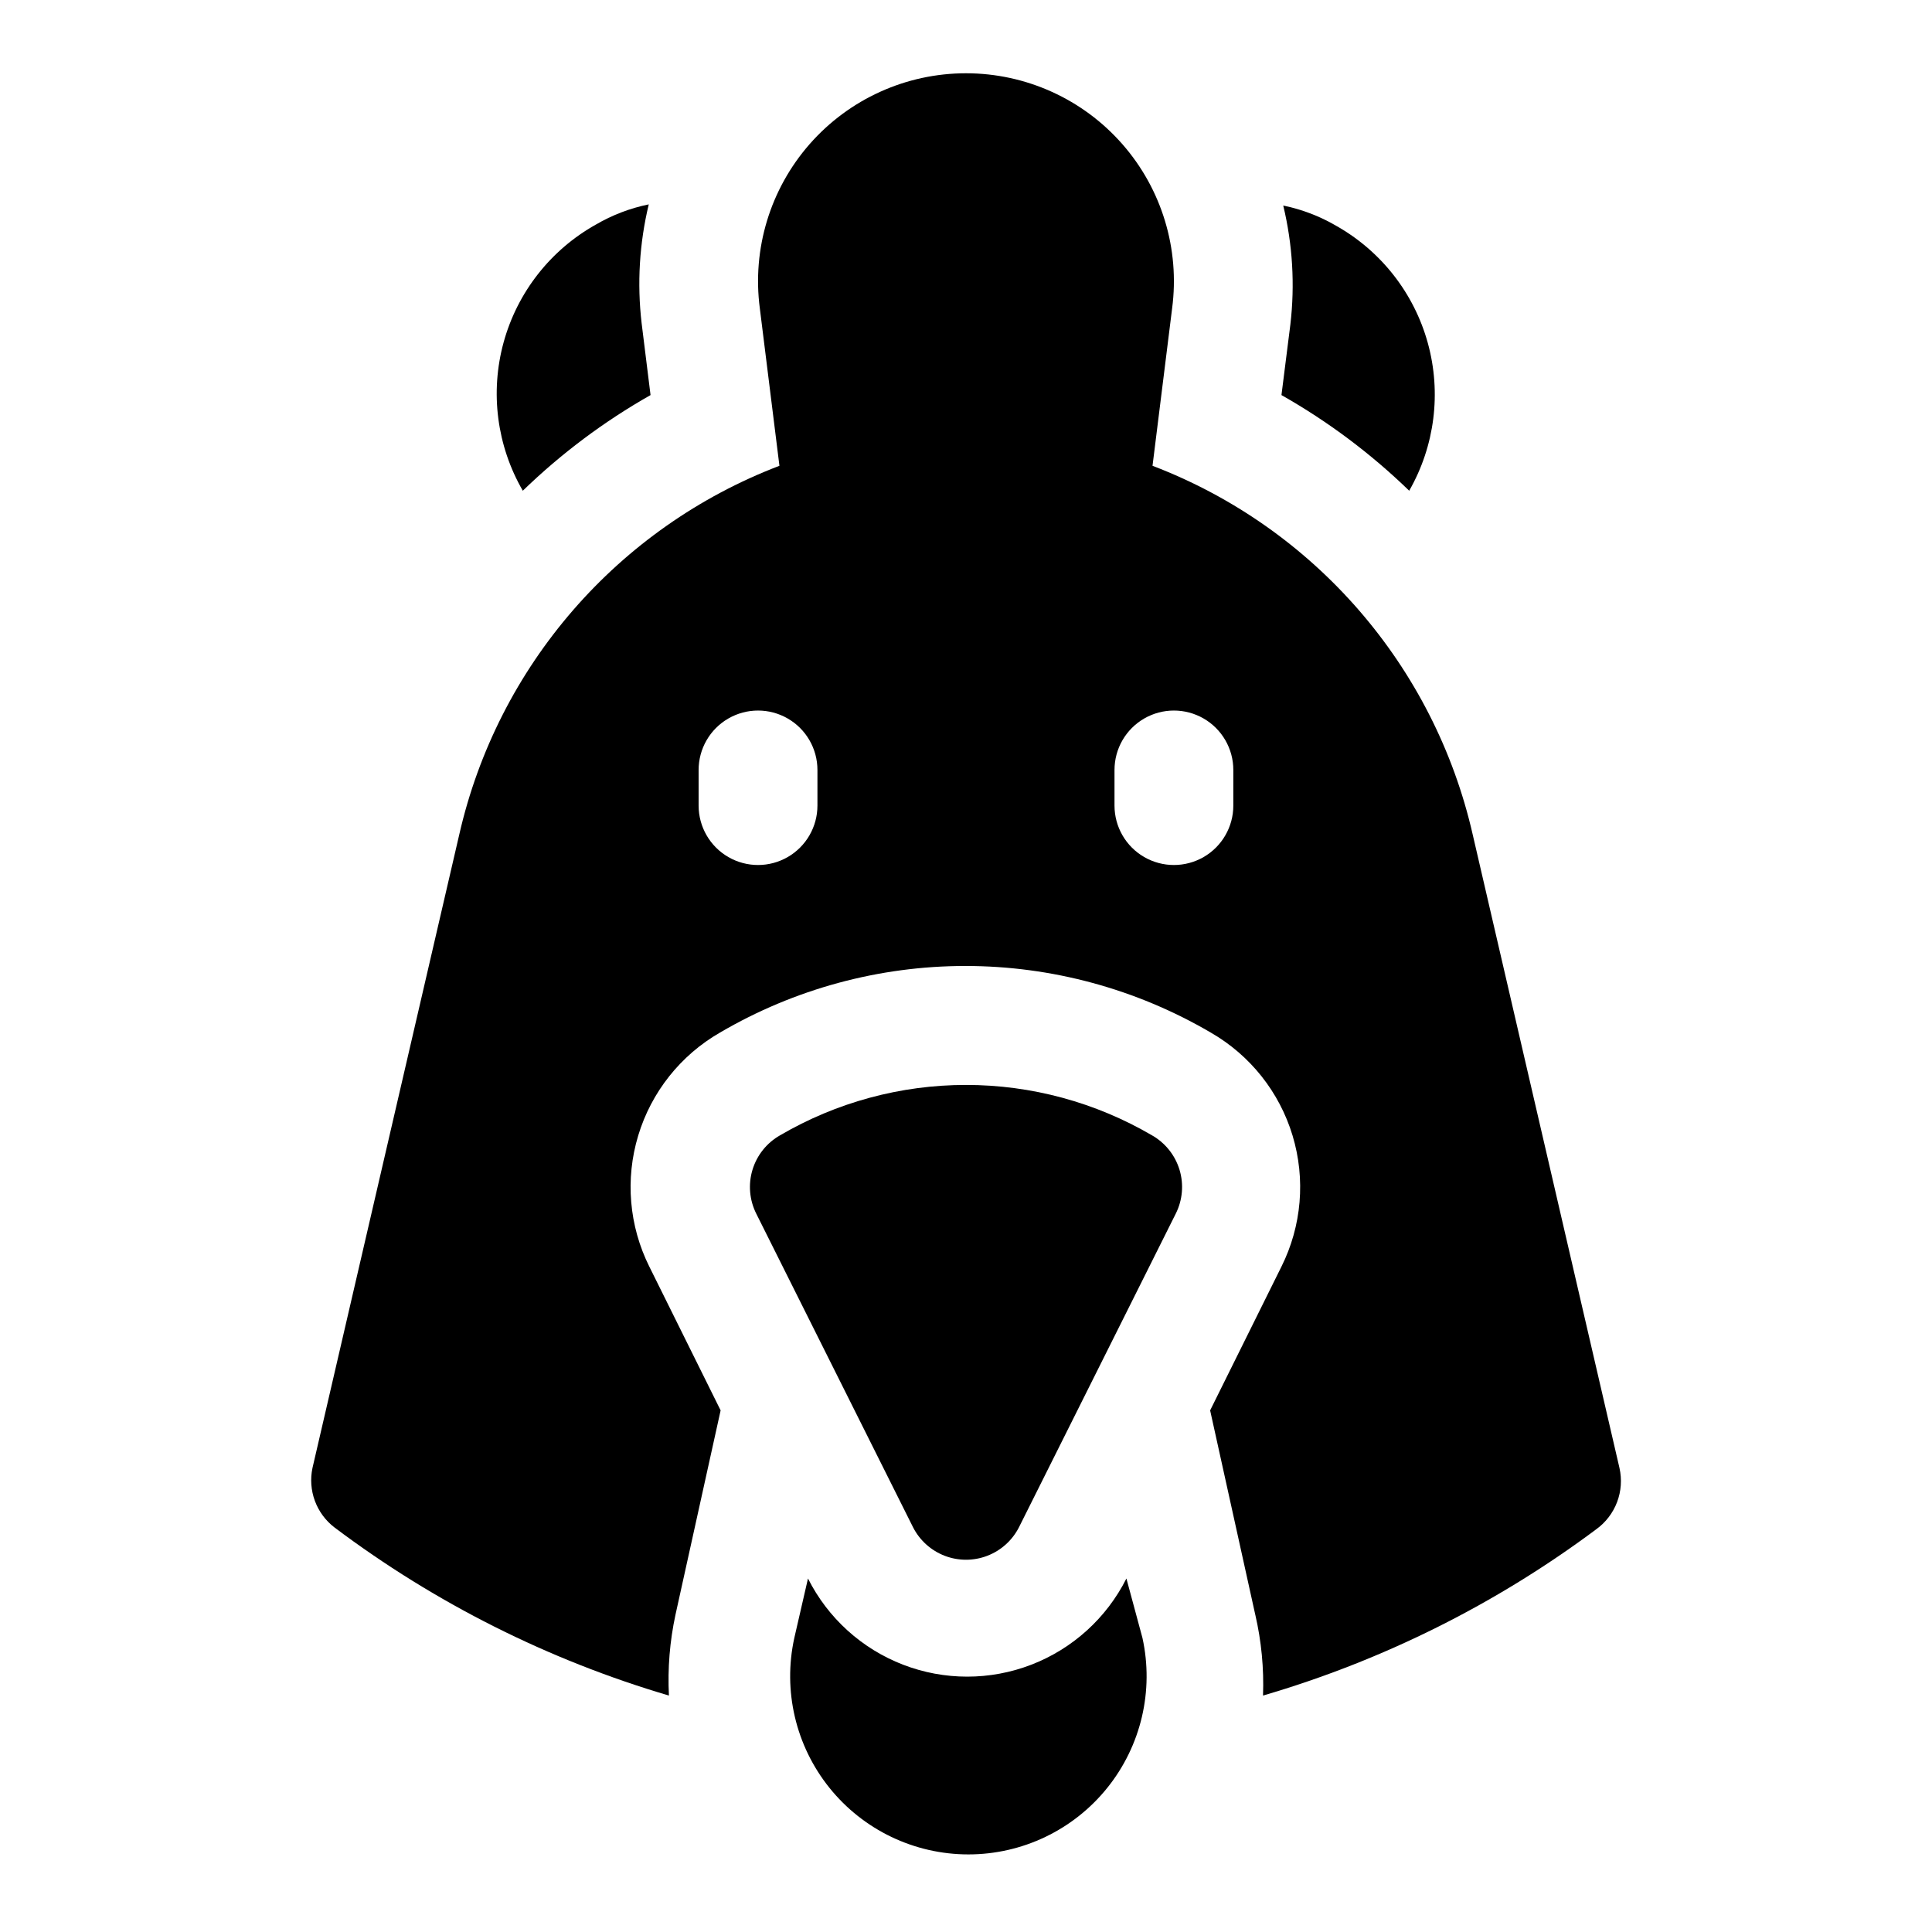 <?xml version="1.0" encoding="UTF-8"?>
<!-- Uploaded to: SVG Repo, www.svgrepo.com, Generator: SVG Repo Mixer Tools -->
<svg fill="#000000" width="800px" height="800px" version="1.1" viewBox="144 144 512 512" xmlns="http://www.w3.org/2000/svg">
 <g>
  <path d="m483.6 248.7c12.316 6.977 23.691 15.496 33.852 25.348 6.793-11.871 8.566-25.957 4.934-39.141-3.637-13.184-12.383-24.371-24.301-31.078-4.344-2.539-9.078-4.344-14.012-5.352 2.481 10.301 3.121 20.961 1.891 31.484z"/>
  <path d="m316.4 248.7-2.363-19.051c-1.23-10.527-0.59-21.188 1.891-31.488-4.934 1.008-9.664 2.816-14.012 5.352-12.004 6.711-20.812 17.953-24.453 31.215-3.637 13.258-1.805 27.422 5.086 39.32 10.164-9.852 21.539-18.371 33.852-25.348z"/>
  <path d="m442.51 562.32c-5.269 10.477-14.25 18.617-25.191 22.84s-23.062 4.223-34.004 0-19.922-12.363-25.191-22.84l-3.621 15.742c-3.074 13.977 0.352 28.59 9.316 39.738 8.969 11.152 22.504 17.637 36.812 17.637s27.844-6.484 36.809-17.637c8.965-11.148 12.395-25.762 9.32-39.738z"/>
  <path d="m449.28 444.87c-14.949-8.742-31.957-13.352-49.277-13.352s-34.328 4.609-49.281 13.352c-3.516 1.996-6.133 5.266-7.305 9.133-1.172 3.871-0.812 8.043 1.008 11.652l41.562 83.129c1.773 3.453 4.758 6.133 8.383 7.523 3.625 1.387 7.637 1.387 11.262 0 3.625-1.391 6.613-4.07 8.383-7.523l41.562-83.129c1.82-3.609 2.18-7.781 1.008-11.652-1.172-3.867-3.789-7.137-7.305-9.133z"/>
  <path d="m573.18 533.04-38.887-167.83c-10.184-44.719-42.02-81.398-84.863-97.77l5.195-41.723c2.074-15.734-2.734-31.598-13.199-43.527-10.461-11.934-25.562-18.773-41.43-18.773-15.871 0-30.969 6.84-41.434 18.773-10.461 11.93-15.273 27.793-13.199 43.527l5.195 41.723c-42.844 16.371-74.68 53.051-84.859 97.77l-38.891 167.83c-0.613 2.906-0.391 5.93 0.641 8.715s2.828 5.223 5.188 7.031c26.637 20.039 56.66 35.129 88.637 44.555-0.363-7.184 0.219-14.383 1.734-21.414l11.965-54.16-18.895-38.102v0.004c-5.375-10.781-6.43-23.207-2.945-34.734 3.481-11.531 11.238-21.297 21.68-27.297 19.723-11.555 42.168-17.645 65.023-17.645 22.859 0 45.301 6.09 65.023 17.645 10.445 6 18.199 15.766 21.684 27.297 3.481 11.527 2.43 23.953-2.949 34.734l-18.895 38.102 11.965 54.16 0.004-0.004c1.621 7.019 2.309 14.219 2.047 21.414 31.832-9.316 61.746-24.246 88.324-44.082 2.5-1.809 4.41-4.305 5.504-7.188 1.09-2.883 1.312-6.023 0.637-9.031zm-212.55-175.55c0 5.625-3 10.824-7.871 13.637s-10.871 2.812-15.742 0c-4.871-2.812-7.875-8.012-7.875-13.637v-9.445c0-5.625 3.004-10.82 7.875-13.633 4.871-2.812 10.871-2.812 15.742 0s7.871 8.008 7.871 13.633zm110.21 0h0.004c0 5.625-3 10.824-7.871 13.637-4.875 2.812-10.875 2.812-15.746 0-4.871-2.812-7.871-8.012-7.871-13.637v-9.445c0-5.625 3-10.82 7.871-13.633 4.871-2.812 10.871-2.812 15.746 0 4.871 2.812 7.871 8.008 7.871 13.633z"/>
 </g>
</svg>